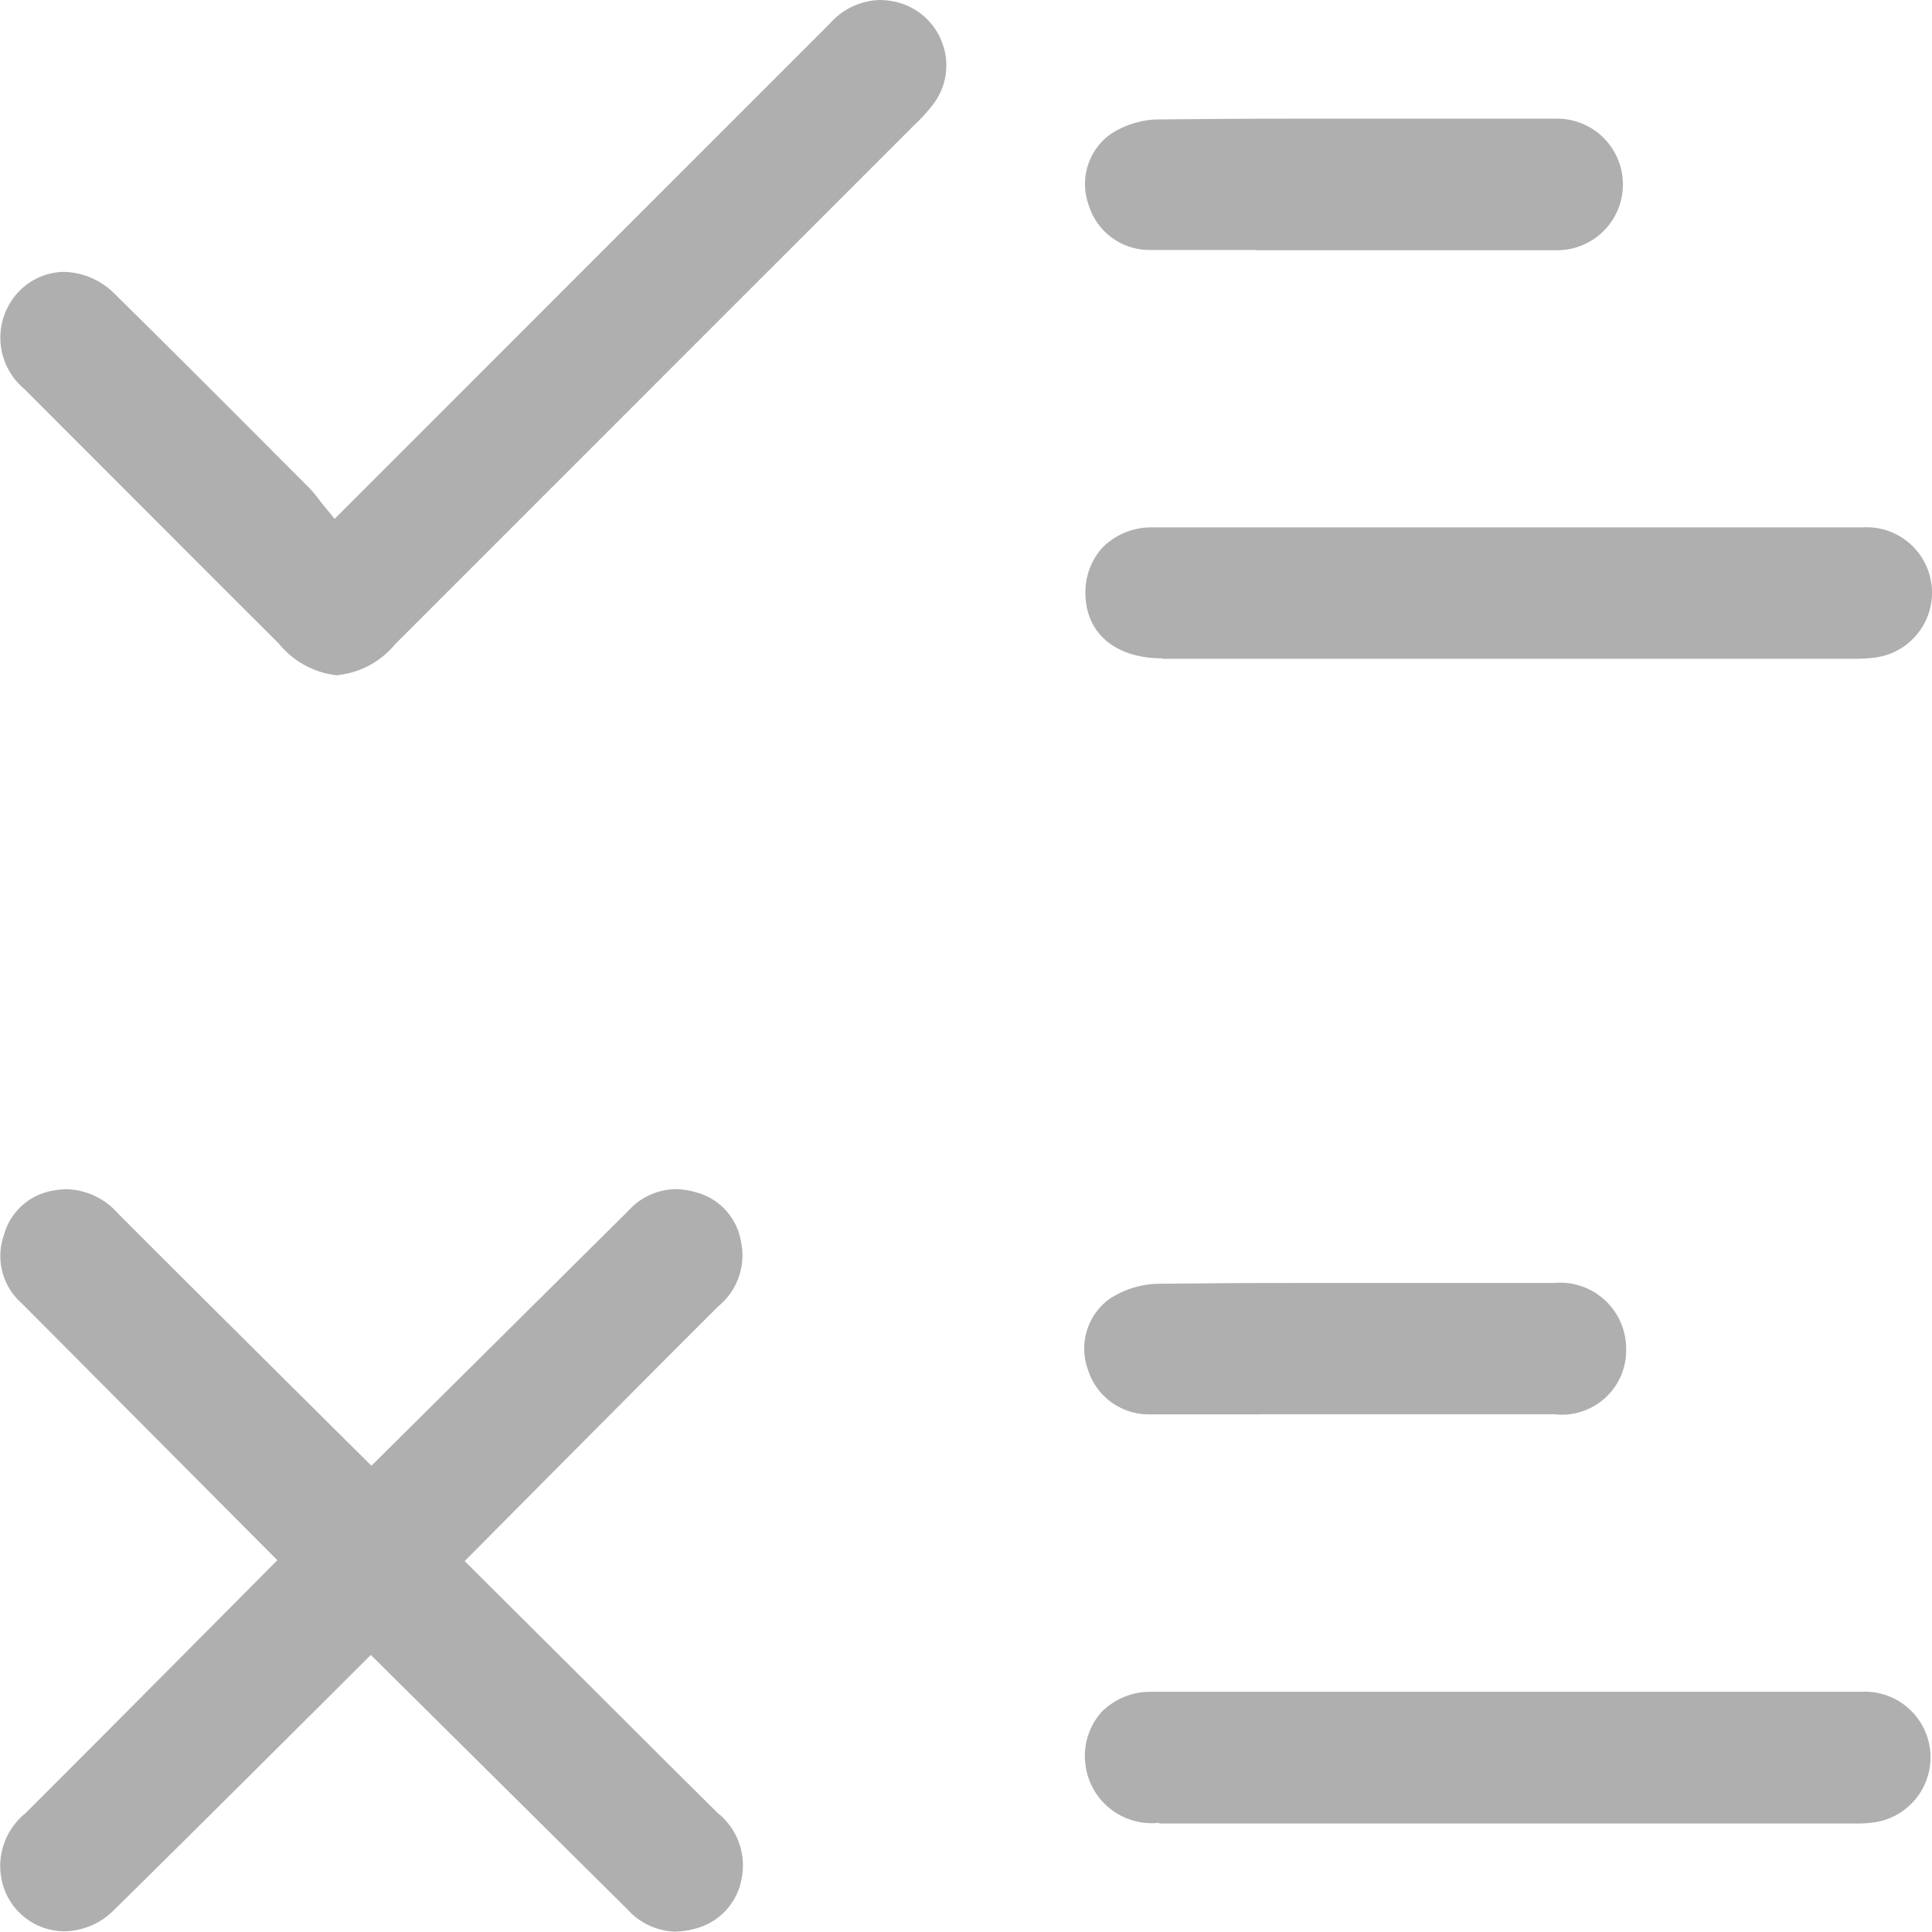 <svg id="Layer_1-2" xmlns="http://www.w3.org/2000/svg" width="22.028" height="22.024" viewBox="0 0 22.028 22.024">
  <path id="Path_32730" data-name="Path 32730" d="M7.7,39.246a.763.763,0,0,1-.546-.255l-2.925-2.9S2.185,38.131,1.3,39a.811.811,0,0,1-.564.242.733.733,0,0,1-.714-.577A.771.771,0,0,1,.287,37.9c.665-.661,2.876-2.889,2.876-2.889L.251,32.084a.718.718,0,0,1-.207-.775.7.7,0,0,1,.581-.515.811.811,0,0,1,.145-.013.812.812,0,0,1,.577.277c.661.665,2.889,2.876,2.889,2.876l2.929-2.907A.743.743,0,0,1,7.7,30.78a.883.883,0,0,1,.233.035.7.7,0,0,1,.515.555.751.751,0,0,1-.255.744c-.678.674-2.894,2.907-2.894,2.907l.894.89c.67.665,1.326,1.326,1.991,1.982a.766.766,0,0,1,.269.766.714.714,0,0,1-.52.551.848.848,0,0,1-.225.035Z" transform="translate(-0.001 -17.222)" fill="#afafaf"/>
  <path id="Path_32731" data-name="Path 32731" d="M3.848,7.7a.992.992,0,0,1-.665-.361L2.6,6.757.276,4.431A.761.761,0,0,1,.148,3.409.727.727,0,0,1,.734,3.1a.844.844,0,0,1,.581.255c.639.63,1.269,1.26,1.9,1.894l.317.317a1.493,1.493,0,0,1,.123.15l.163.2L9.464.269A.79.79,0,0,1,10.028,0a.861.861,0,0,1,.207.026A.74.74,0,0,1,10.75.5a.728.728,0,0,1-.106.687,1.846,1.846,0,0,1-.216.238l-5.92,5.92a.977.977,0,0,1-.656.352Z" transform="translate(-0.003)" fill="#afafaf"/>
  <path id="Path_32732" data-name="Path 32732" d="M28.971,15.138c-.515,0-.85-.269-.872-.7a.762.762,0,0,1,.194-.564.79.79,0,0,1,.573-.229h8.091a.746.746,0,0,1,.172,1.48,1.6,1.6,0,0,1-.251.018h-7.9Z" transform="translate(-15.722 -7.632)" fill="#afafaf"/>
  <path id="Path_32733" data-name="Path 32733" d="M28.938,45.278a.761.761,0,0,1-.85-.7.753.753,0,0,1,.189-.564.787.787,0,0,1,.568-.229c.344,0,.687,0,1.035,0h7.056a.749.749,0,0,1,.15,1.489,1.5,1.5,0,0,1-.2.013H28.929Z" transform="translate(-15.716 -24.496)" fill="#afafaf"/>
  <path id="Path_32734" data-name="Path 32734" d="M30.033,4.568H28.826a.724.724,0,0,1-.7-.515.7.7,0,0,1,.251-.806,1.032,1.032,0,0,1,.515-.167c1.062-.009.987-.009,2.048-.009.846,0,1.687,0,2.528,0a.75.75,0,1,1,0,1.5H30.038Z" transform="translate(-15.714 -1.718)" fill="#afafaf"/>
  <path id="Path_32735" data-name="Path 32735" d="M30.079,34.708H28.82a.726.726,0,0,1-.709-.511.7.7,0,0,1,.247-.806,1.059,1.059,0,0,1,.542-.172c1.044-.009.951-.009,1.991-.009h2.533a.753.753,0,0,1,.824.753.733.733,0,0,1-.815.744H30.084Z" transform="translate(-15.707 -18.582)" fill="#afafaf"/>
</svg>
